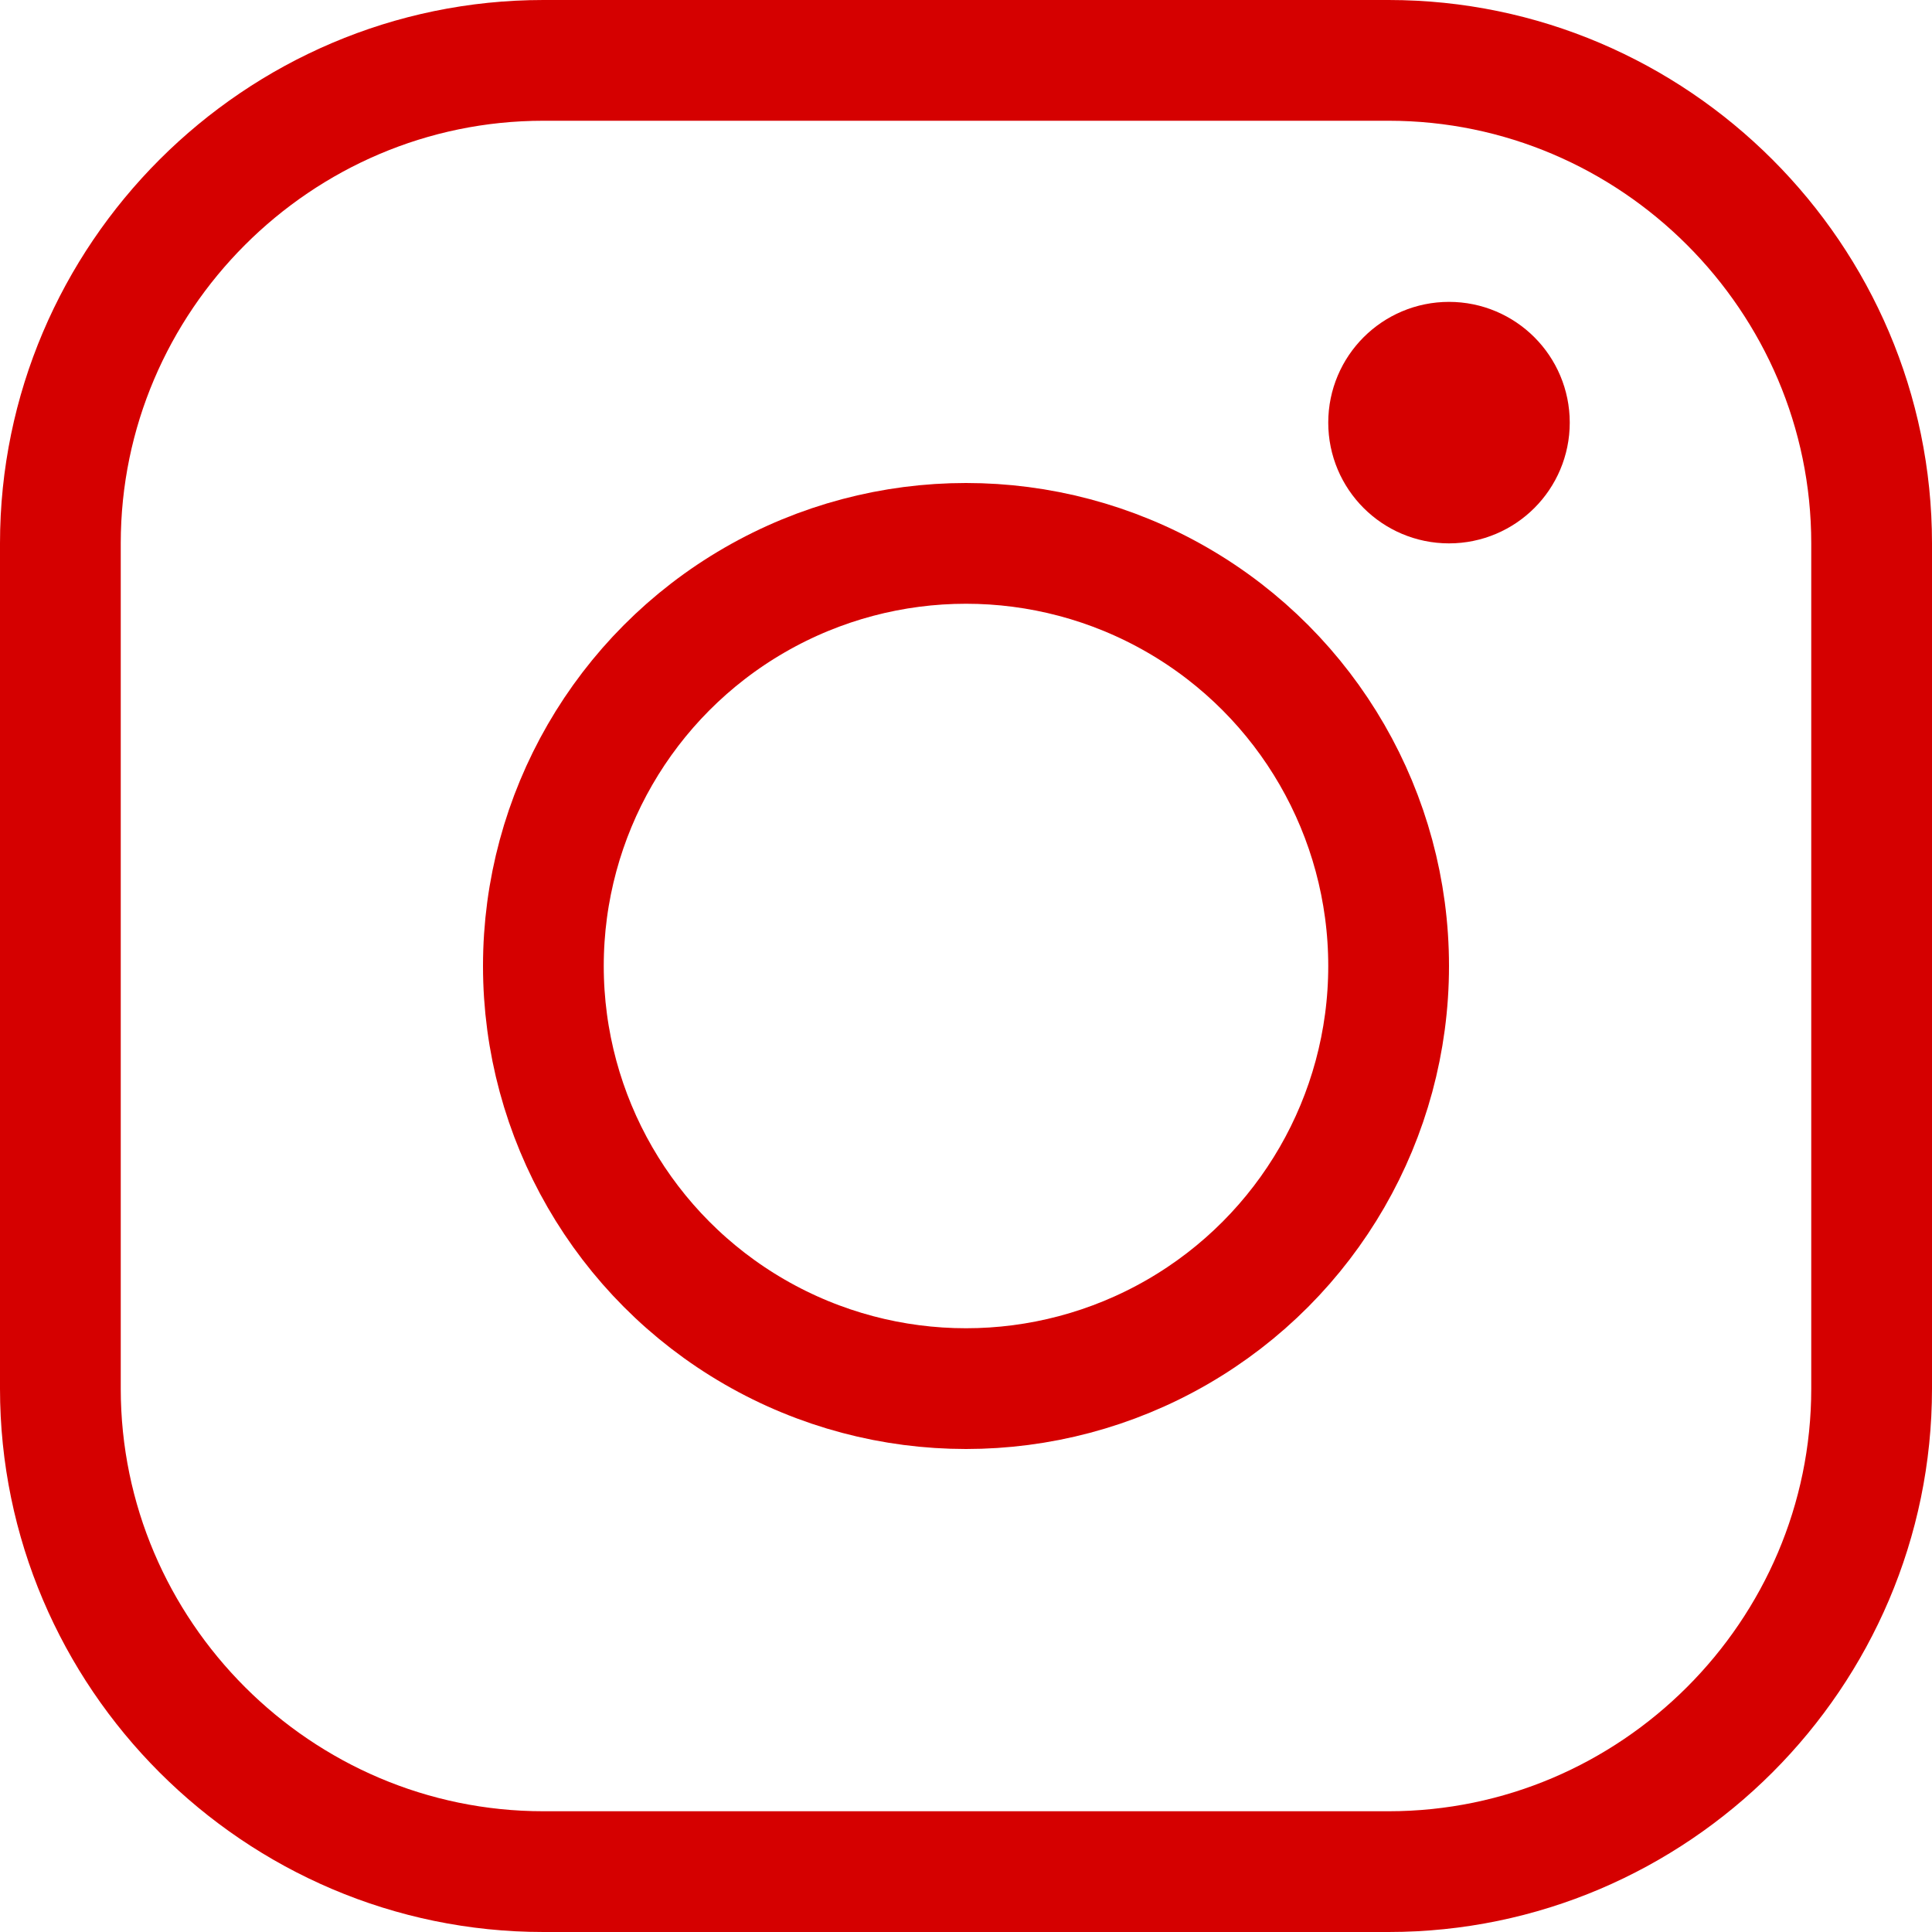 <svg version="1.1" id="Icons" xmlns="http://www.w3.org/2000/svg"
     viewBox="0 0 32 32" xml:space="preserve">
<style type="text/css">
	.st0{fill:none;stroke:#d50000;stroke-width:2;stroke-linecap:round;stroke-linejoin:round;stroke-miterlimit:10;}
	.st1{fill:none;stroke:#d50000;stroke-width:2;}
	.st2{fill:none;stroke:#d50000;stroke-width:2;stroke-miterlimit:10;}
</style>
    <path class="st0" d="M23,31H9c-4.4,0-8-3.6-8-8V9c0-4.4,3.6-8,8-8h14c4.4,0,8,3.6,8,8v14C31,27.4,27.4,31,23,31z"/>
    <circle class="st0" cx="16" cy="16" r="7"/>
    <circle class="st0" cx="24" cy="7" r="1"/>
</svg>